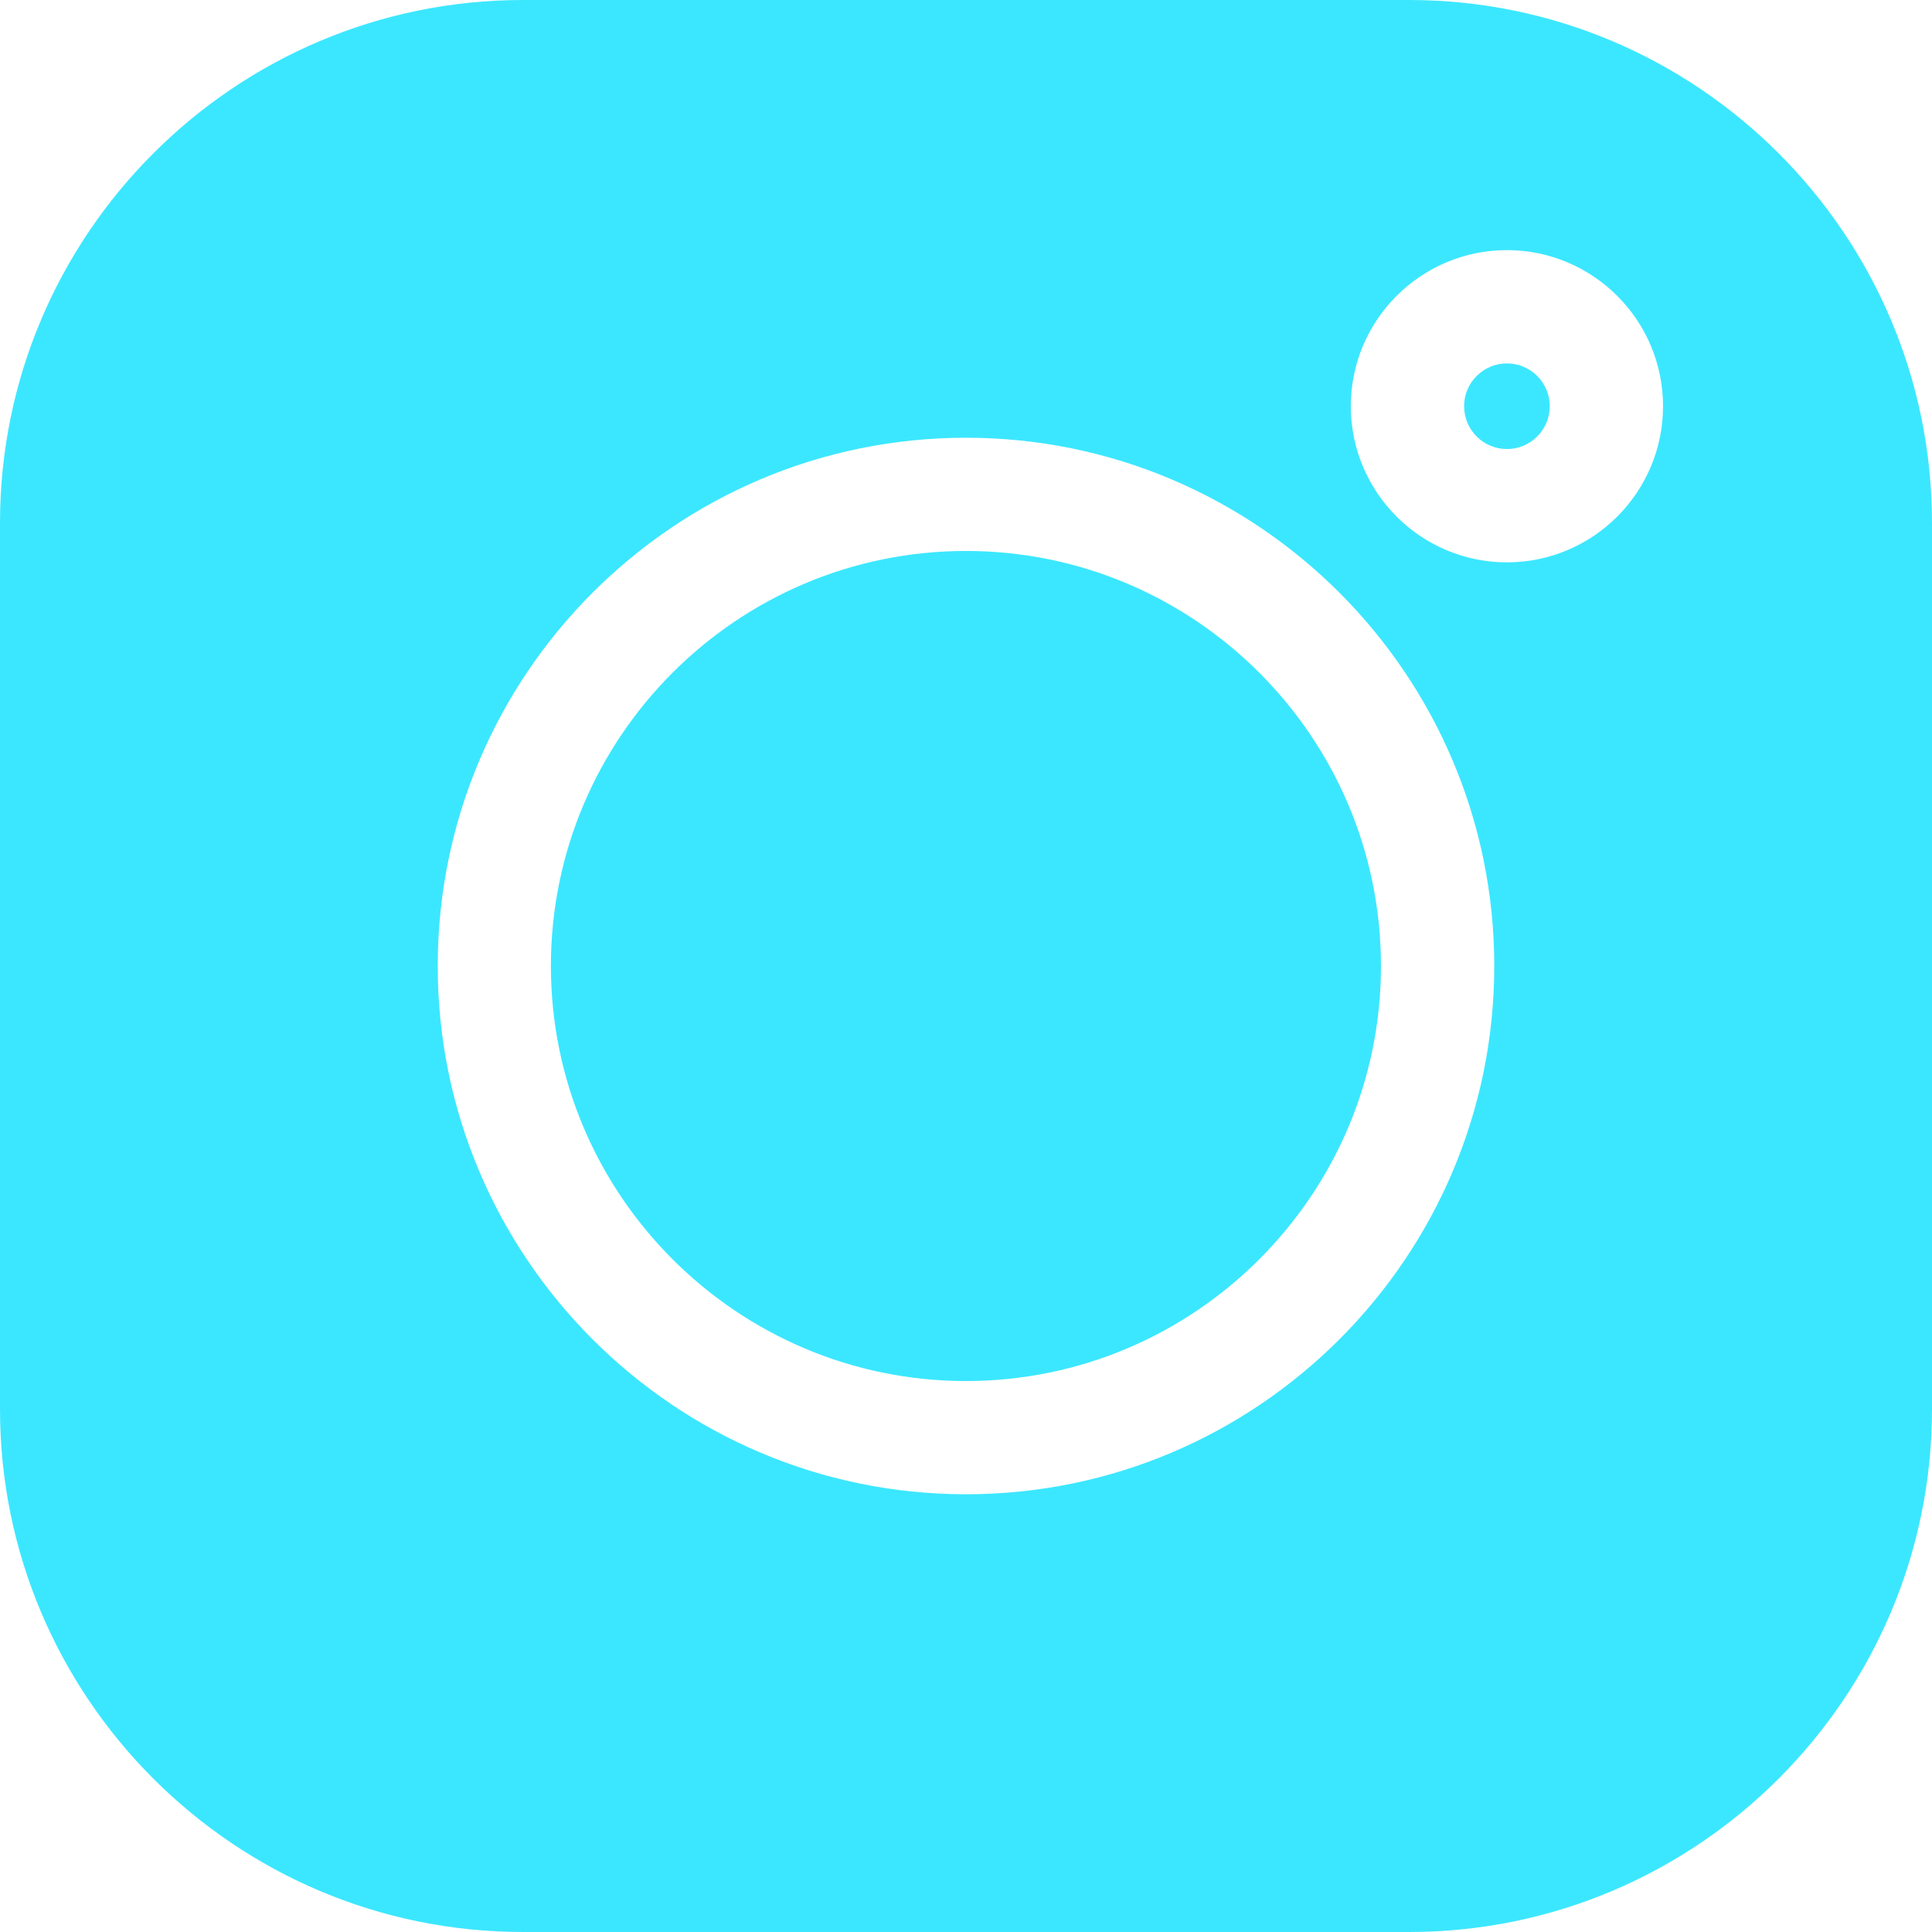 <?xml version="1.0" encoding="UTF-8"?> <svg xmlns="http://www.w3.org/2000/svg" width="28" height="28" viewBox="0 0 28 28" fill="none"> <path d="M20.421 0H7.579C3.4 0 0 3.4 0 7.579V20.421C0 24.6 3.4 28 7.579 28H20.421C24.6 28 28 24.6 28 20.421V7.579C28 3.4 24.6 0 20.421 0V0ZM14 21.656C9.778 21.656 6.344 18.222 6.344 14C6.344 9.778 9.778 6.344 14 6.344C18.222 6.344 21.656 9.778 21.656 14C21.656 18.222 18.222 21.656 14 21.656V21.656ZM21.839 8.15C20.592 8.15 19.577 7.135 19.577 5.887C19.577 4.64 20.592 3.625 21.839 3.625C23.087 3.625 24.102 4.64 24.102 5.887C24.102 7.135 23.087 8.15 21.839 8.15Z" fill="#3BE7FF"></path> <path d="M13.999 7.985C10.683 7.985 7.984 10.683 7.984 14C7.984 17.316 10.683 20.015 13.999 20.015C17.315 20.015 20.014 17.316 20.014 14C20.014 10.683 17.315 7.985 13.999 7.985V7.985Z" fill="#3BE7FF"></path> <path d="M21.84 5.267C21.497 5.267 21.219 5.545 21.219 5.887C21.219 6.23 21.497 6.508 21.84 6.508C22.182 6.508 22.46 6.23 22.46 5.887C22.46 5.545 22.182 5.267 21.84 5.267Z" fill="#3BE7FF"></path> </svg> 